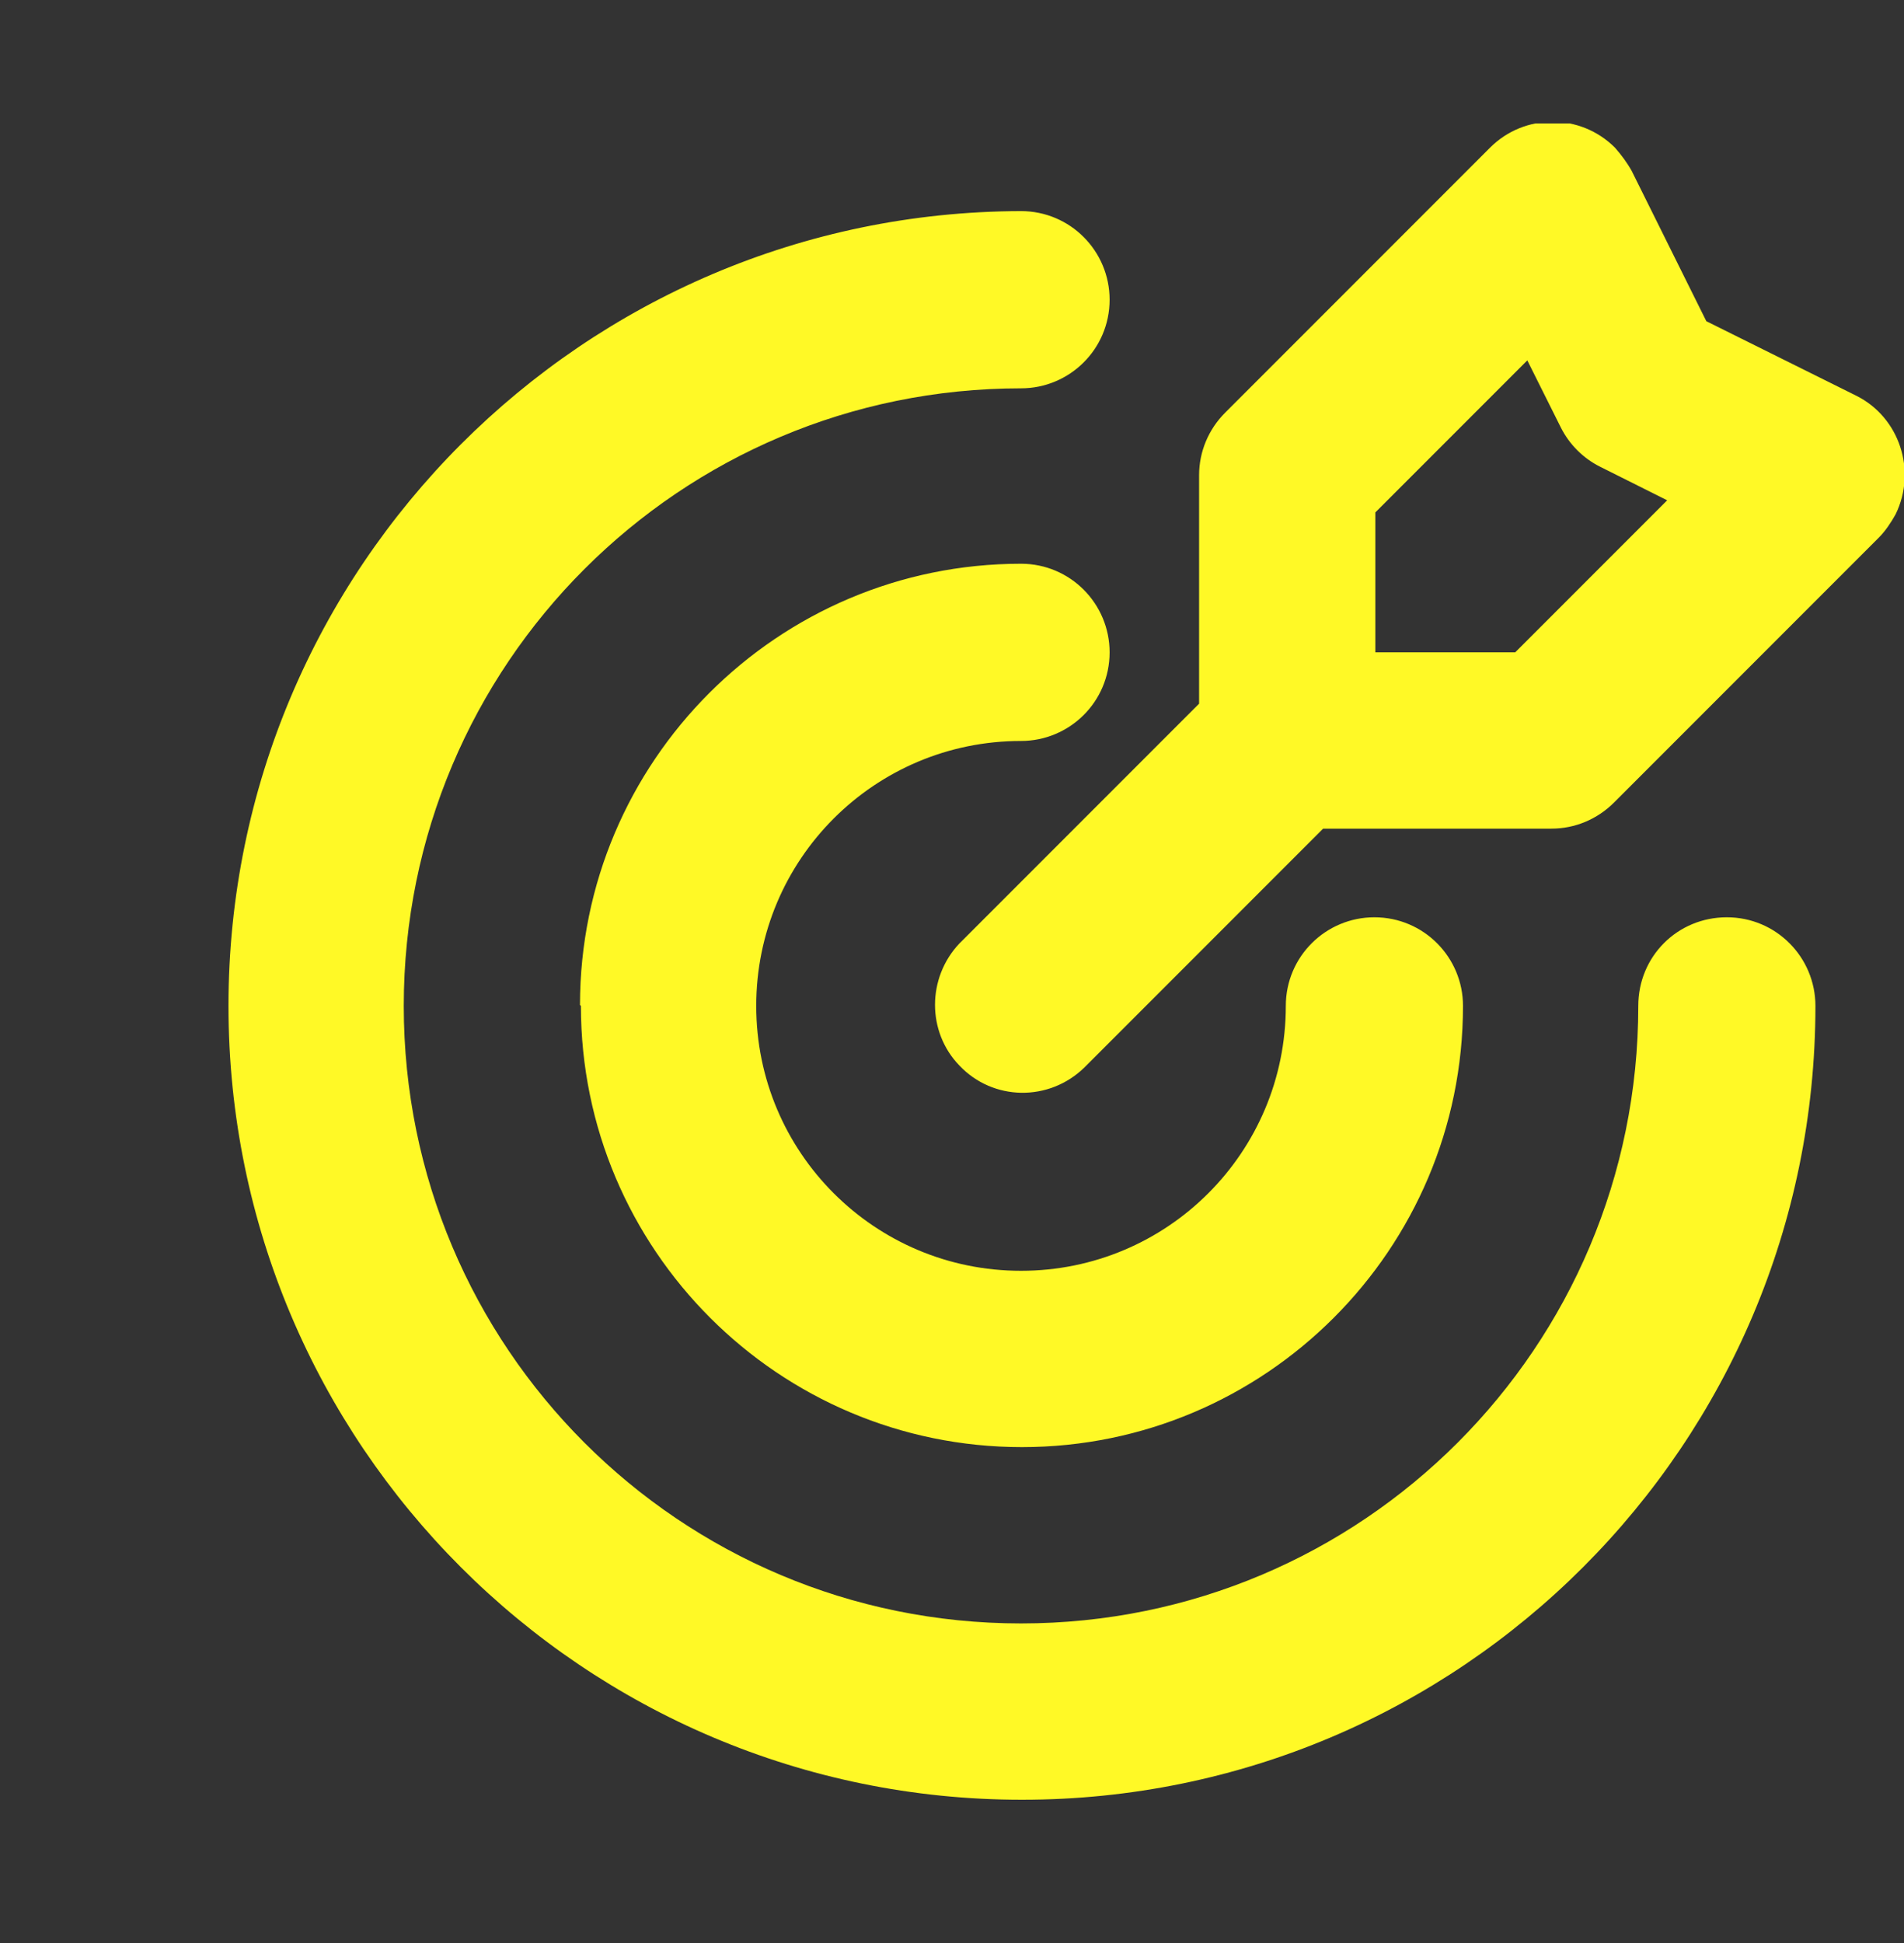 <svg xmlns="http://www.w3.org/2000/svg" fill="none" viewBox="0 0 50 51" height="51" width="50">
<rect x="0" y="0" width="50" height="51" fill="#333333" stroke="none"/>
<g clip-path="url(#clip0_10_4385)">
<g clip-path="url(#clip1_10_4385)">
<g clip-path="url(#clip2_10_4385)">
<path fill="#FFF926" d="M25.196 24.762C24.34 25.668 24.34 27.088 25.196 27.97C26.078 28.9 27.547 28.925 28.477 28.019L34.746 21.75H40.745C41.357 21.75 41.944 21.506 42.385 21.065L49.339 14.111C49.51 13.94 49.657 13.719 49.78 13.499C50.343 12.348 49.878 10.953 48.751 10.389L44.809 8.431L42.85 4.488C42.728 4.268 42.581 4.072 42.41 3.876C41.504 2.97 40.035 2.97 39.129 3.876L32.175 10.83C31.734 11.271 31.489 11.858 31.489 12.471V18.47L25.221 24.738L25.196 24.762ZM6 26.403C6 37.911 15.329 47.24 26.837 47.24C38.345 47.24 47.674 37.911 47.674 26.403C47.674 25.129 46.645 24.077 45.348 24.077C44.05 24.077 43.022 25.105 43.022 26.403C43.022 35.364 35.774 42.612 26.812 42.612C17.851 42.612 10.603 35.364 10.603 26.403C10.603 17.441 17.851 10.193 26.812 10.193C28.086 10.193 29.139 9.165 29.139 7.867C29.139 6.594 28.11 5.541 26.812 5.541C15.329 5.566 6 14.895 6 26.403ZM15.255 26.403C15.255 32.793 20.446 37.984 26.837 37.984C33.228 37.984 38.419 32.793 38.419 26.403C38.419 25.129 37.39 24.077 36.092 24.077C34.819 24.077 33.766 25.105 33.766 26.403C33.766 30.247 30.657 33.356 26.812 33.356C22.968 33.356 19.859 30.247 19.859 26.403C19.859 22.558 22.968 19.449 26.812 19.449C28.086 19.449 29.139 18.421 29.139 17.123C29.139 15.85 28.11 14.797 26.812 14.797C20.422 14.797 15.231 19.988 15.231 26.378L15.255 26.403ZM40.108 9.459L40.989 11.222C41.21 11.663 41.577 12.03 42.018 12.25L43.781 13.132L39.79 17.123H36.117V13.45L40.108 9.459Z"></path>
</g>
</g>
</g>
<defs>
<clipPath id="clip0_10_4385">
<rect transform="translate(0 0.24)" fill="white" height="50" width="50"></rect>
</clipPath>
<clipPath id="clip1_10_4385">
<rect transform="translate(6 3.24)" fill="white" height="44" width="44"></rect>
</clipPath>
<clipPath id="clip2_10_4385">
<rect transform="translate(6 3.24)" fill="white" height="44" width="44"></rect>
</clipPath>
</defs>
</svg>
